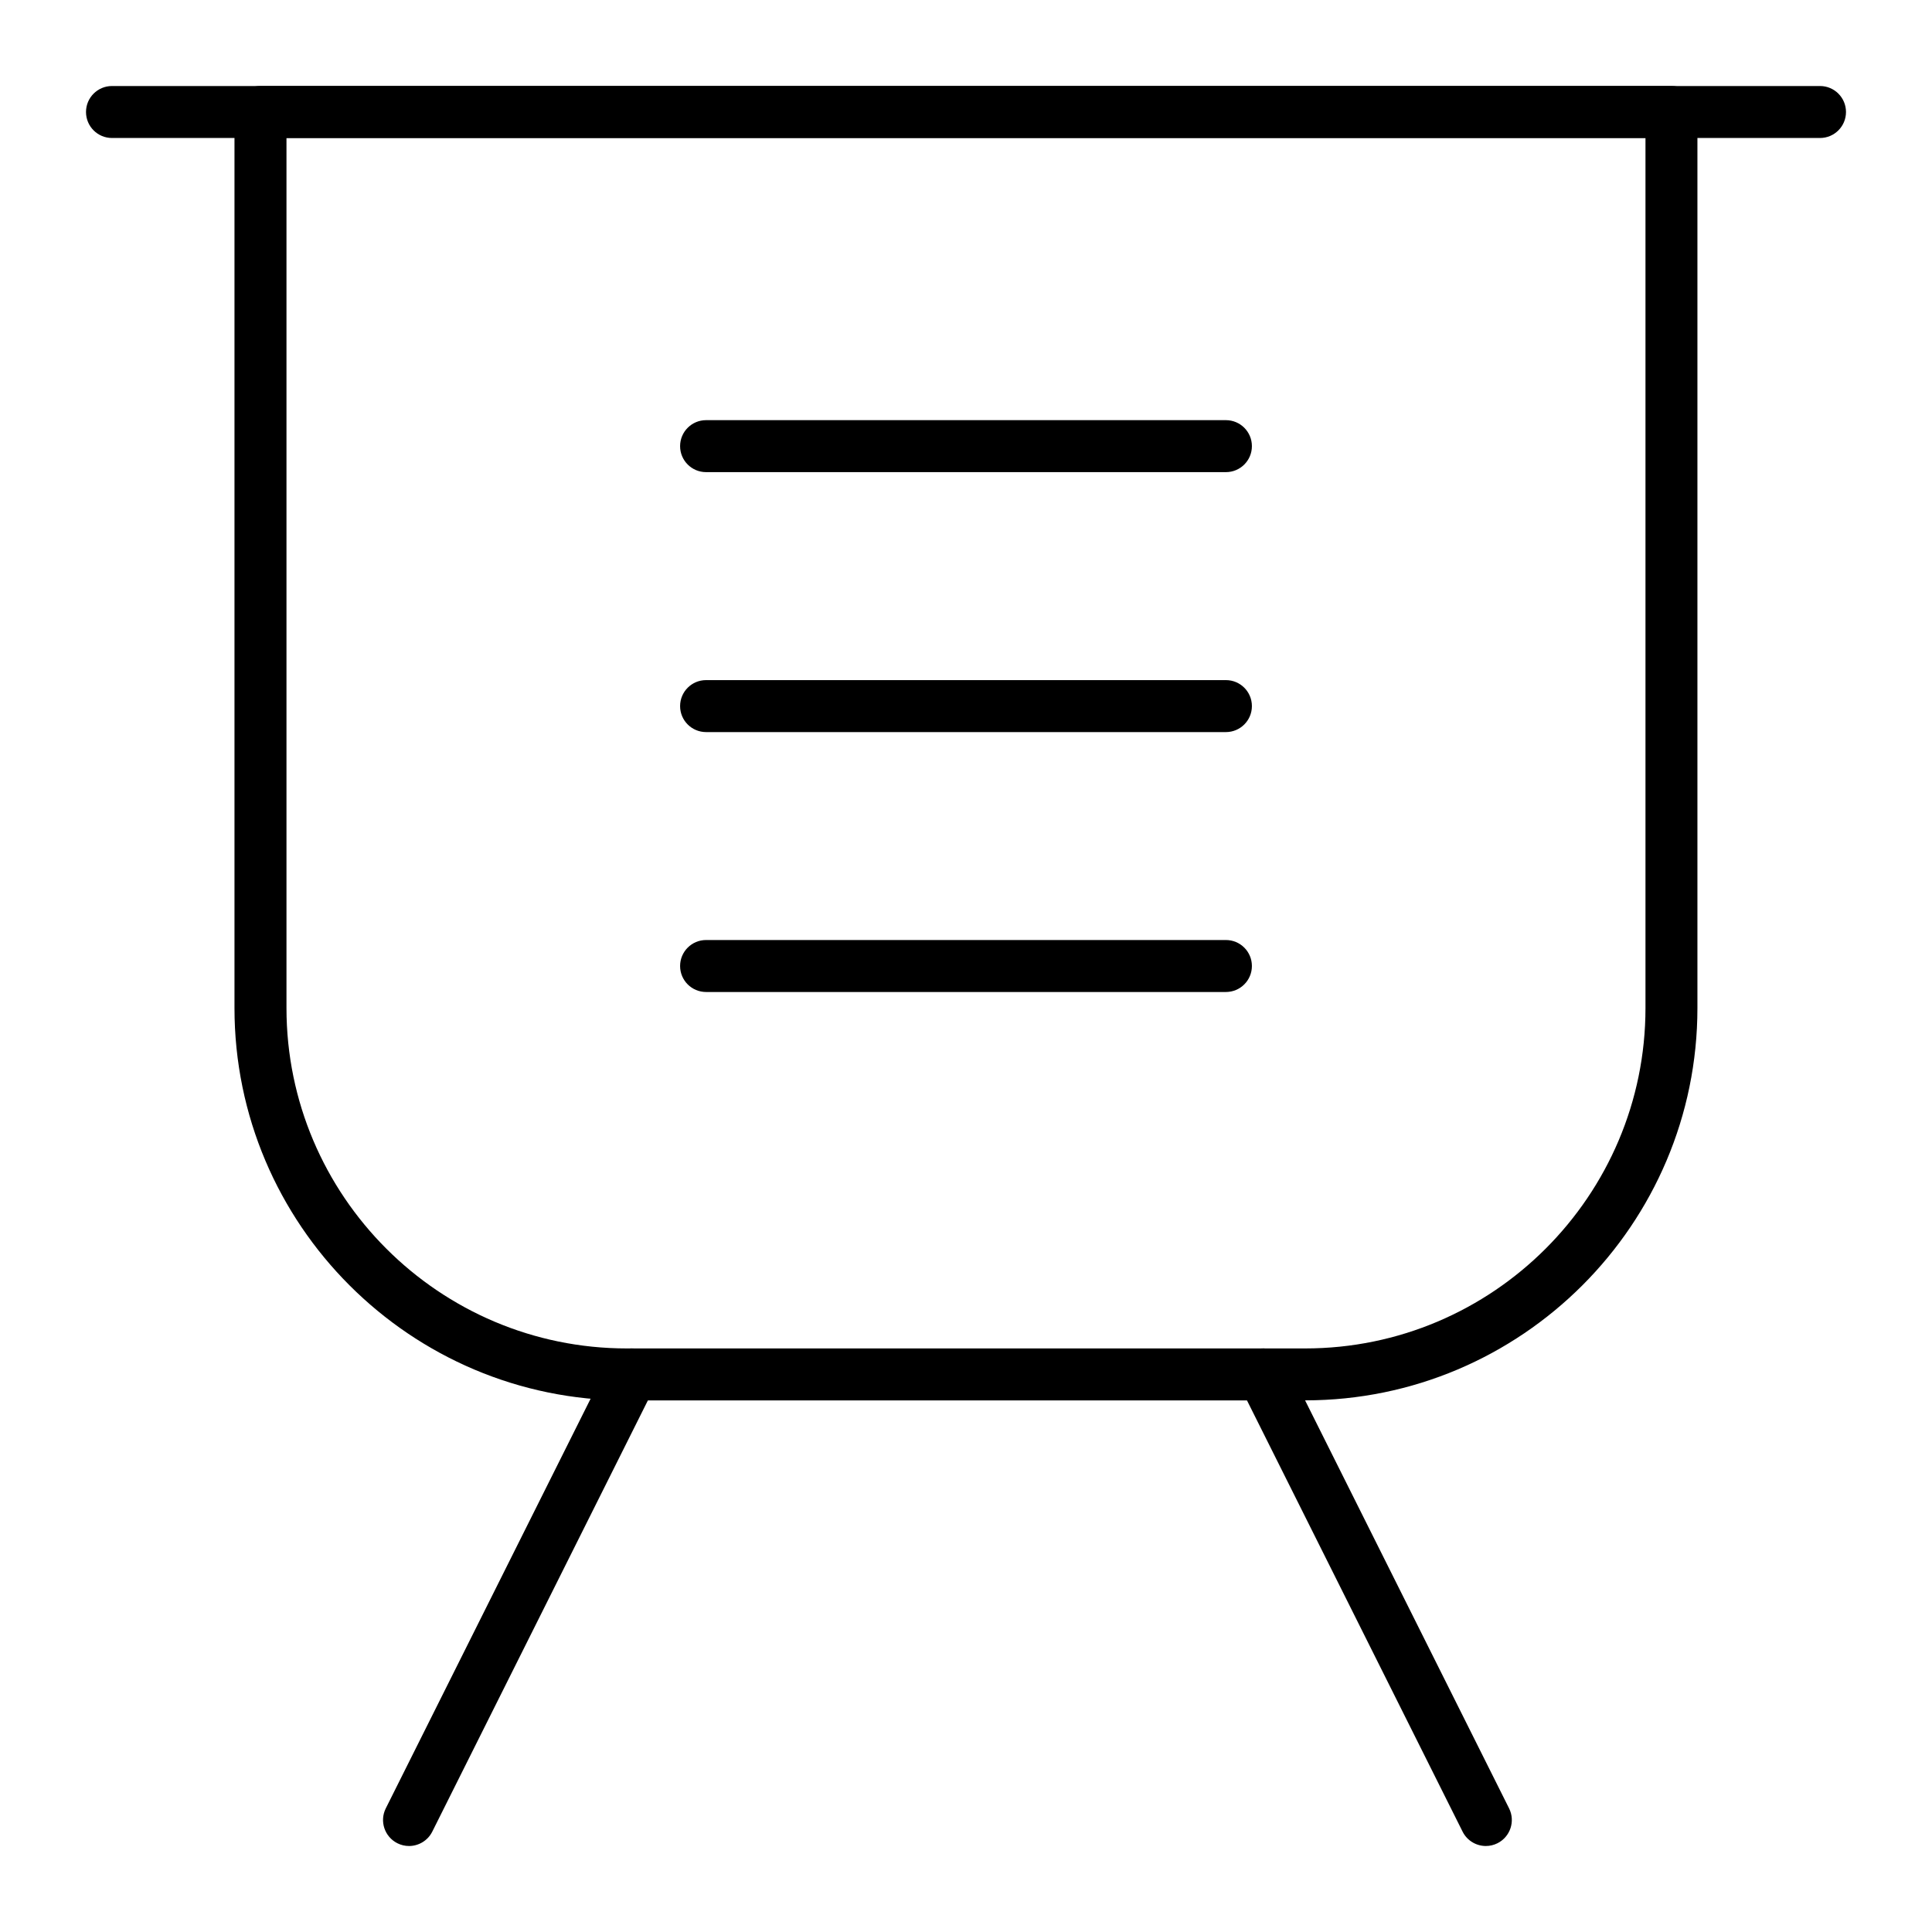 <?xml version="1.0" encoding="UTF-8"?>
<!-- The Best Svg Icon site in the world: iconSvg.co, Visit us! https://iconsvg.co -->
<svg fill="#000000" width="800px" height="800px" version="1.1" viewBox="144 144 512 512" xmlns="http://www.w3.org/2000/svg">
 <g>
  <path d="m626.32 180.57h-452.64c-3.805 0-6.887-3.082-6.887-6.887 0-3.805 3.082-6.887 6.887-6.887h452.64c3.805 0 6.887 3.082 6.887 6.887 0 3.801-3.082 6.887-6.887 6.887z"/>
  <path d="m468.88 269.12h-137.76c-3.805 0-6.887-3.082-6.887-6.887 0-3.805 3.082-6.887 6.887-6.887h137.76c3.805 0 6.887 3.082 6.887 6.887 0 3.805-3.082 6.887-6.887 6.887z"/>
  <path d="m468.88 338.01h-137.76c-3.805 0-6.887-3.082-6.887-6.887 0-3.805 3.082-6.887 6.887-6.887h137.76c3.805 0 6.887 3.082 6.887 6.887 0 3.801-3.082 6.887-6.887 6.887z"/>
  <path d="m468.88 406.89h-137.76c-3.805 0-6.887-3.082-6.887-6.887s3.082-6.887 6.887-6.887h137.76c3.805 0 6.887 3.082 6.887 6.887 0 3.801-3.082 6.887-6.887 6.887z"/>
  <path d="m489.87 515.12h-179.75c-57.332 0-103.98-46.641-103.98-103.98v-237.47c0-3.805 3.082-6.887 6.887-6.887h373.92c3.805 0 6.887 3.082 6.887 6.887v237.47c0.004 57.332-46.641 103.97-103.97 103.97zm-269.95-334.56v230.59c0 49.734 40.465 90.199 90.199 90.199h179.75c49.734 0 90.199-40.465 90.199-90.203v-230.58z"/>
  <path d="m252.39 633.21c-1.035 0-2.086-0.234-3.074-0.73-3.402-1.703-4.781-5.84-3.082-9.242l59.039-118.08c1.703-3.402 5.84-4.781 9.242-3.078 3.402 1.703 4.781 5.84 3.082 9.242l-59.039 118.08c-1.211 2.41-3.644 3.809-6.168 3.809z"/>
  <path d="m537.77 633.21c-2.527 0-4.961-1.395-6.168-3.809l-59.039-118.08c-1.703-3.402-0.32-7.539 3.078-9.242 3.402-1.703 7.539-0.324 9.242 3.078l59.039 118.08c1.703 3.402 0.32 7.539-3.078 9.242-0.988 0.496-2.039 0.73-3.074 0.73z"/>
 </g>
</svg>